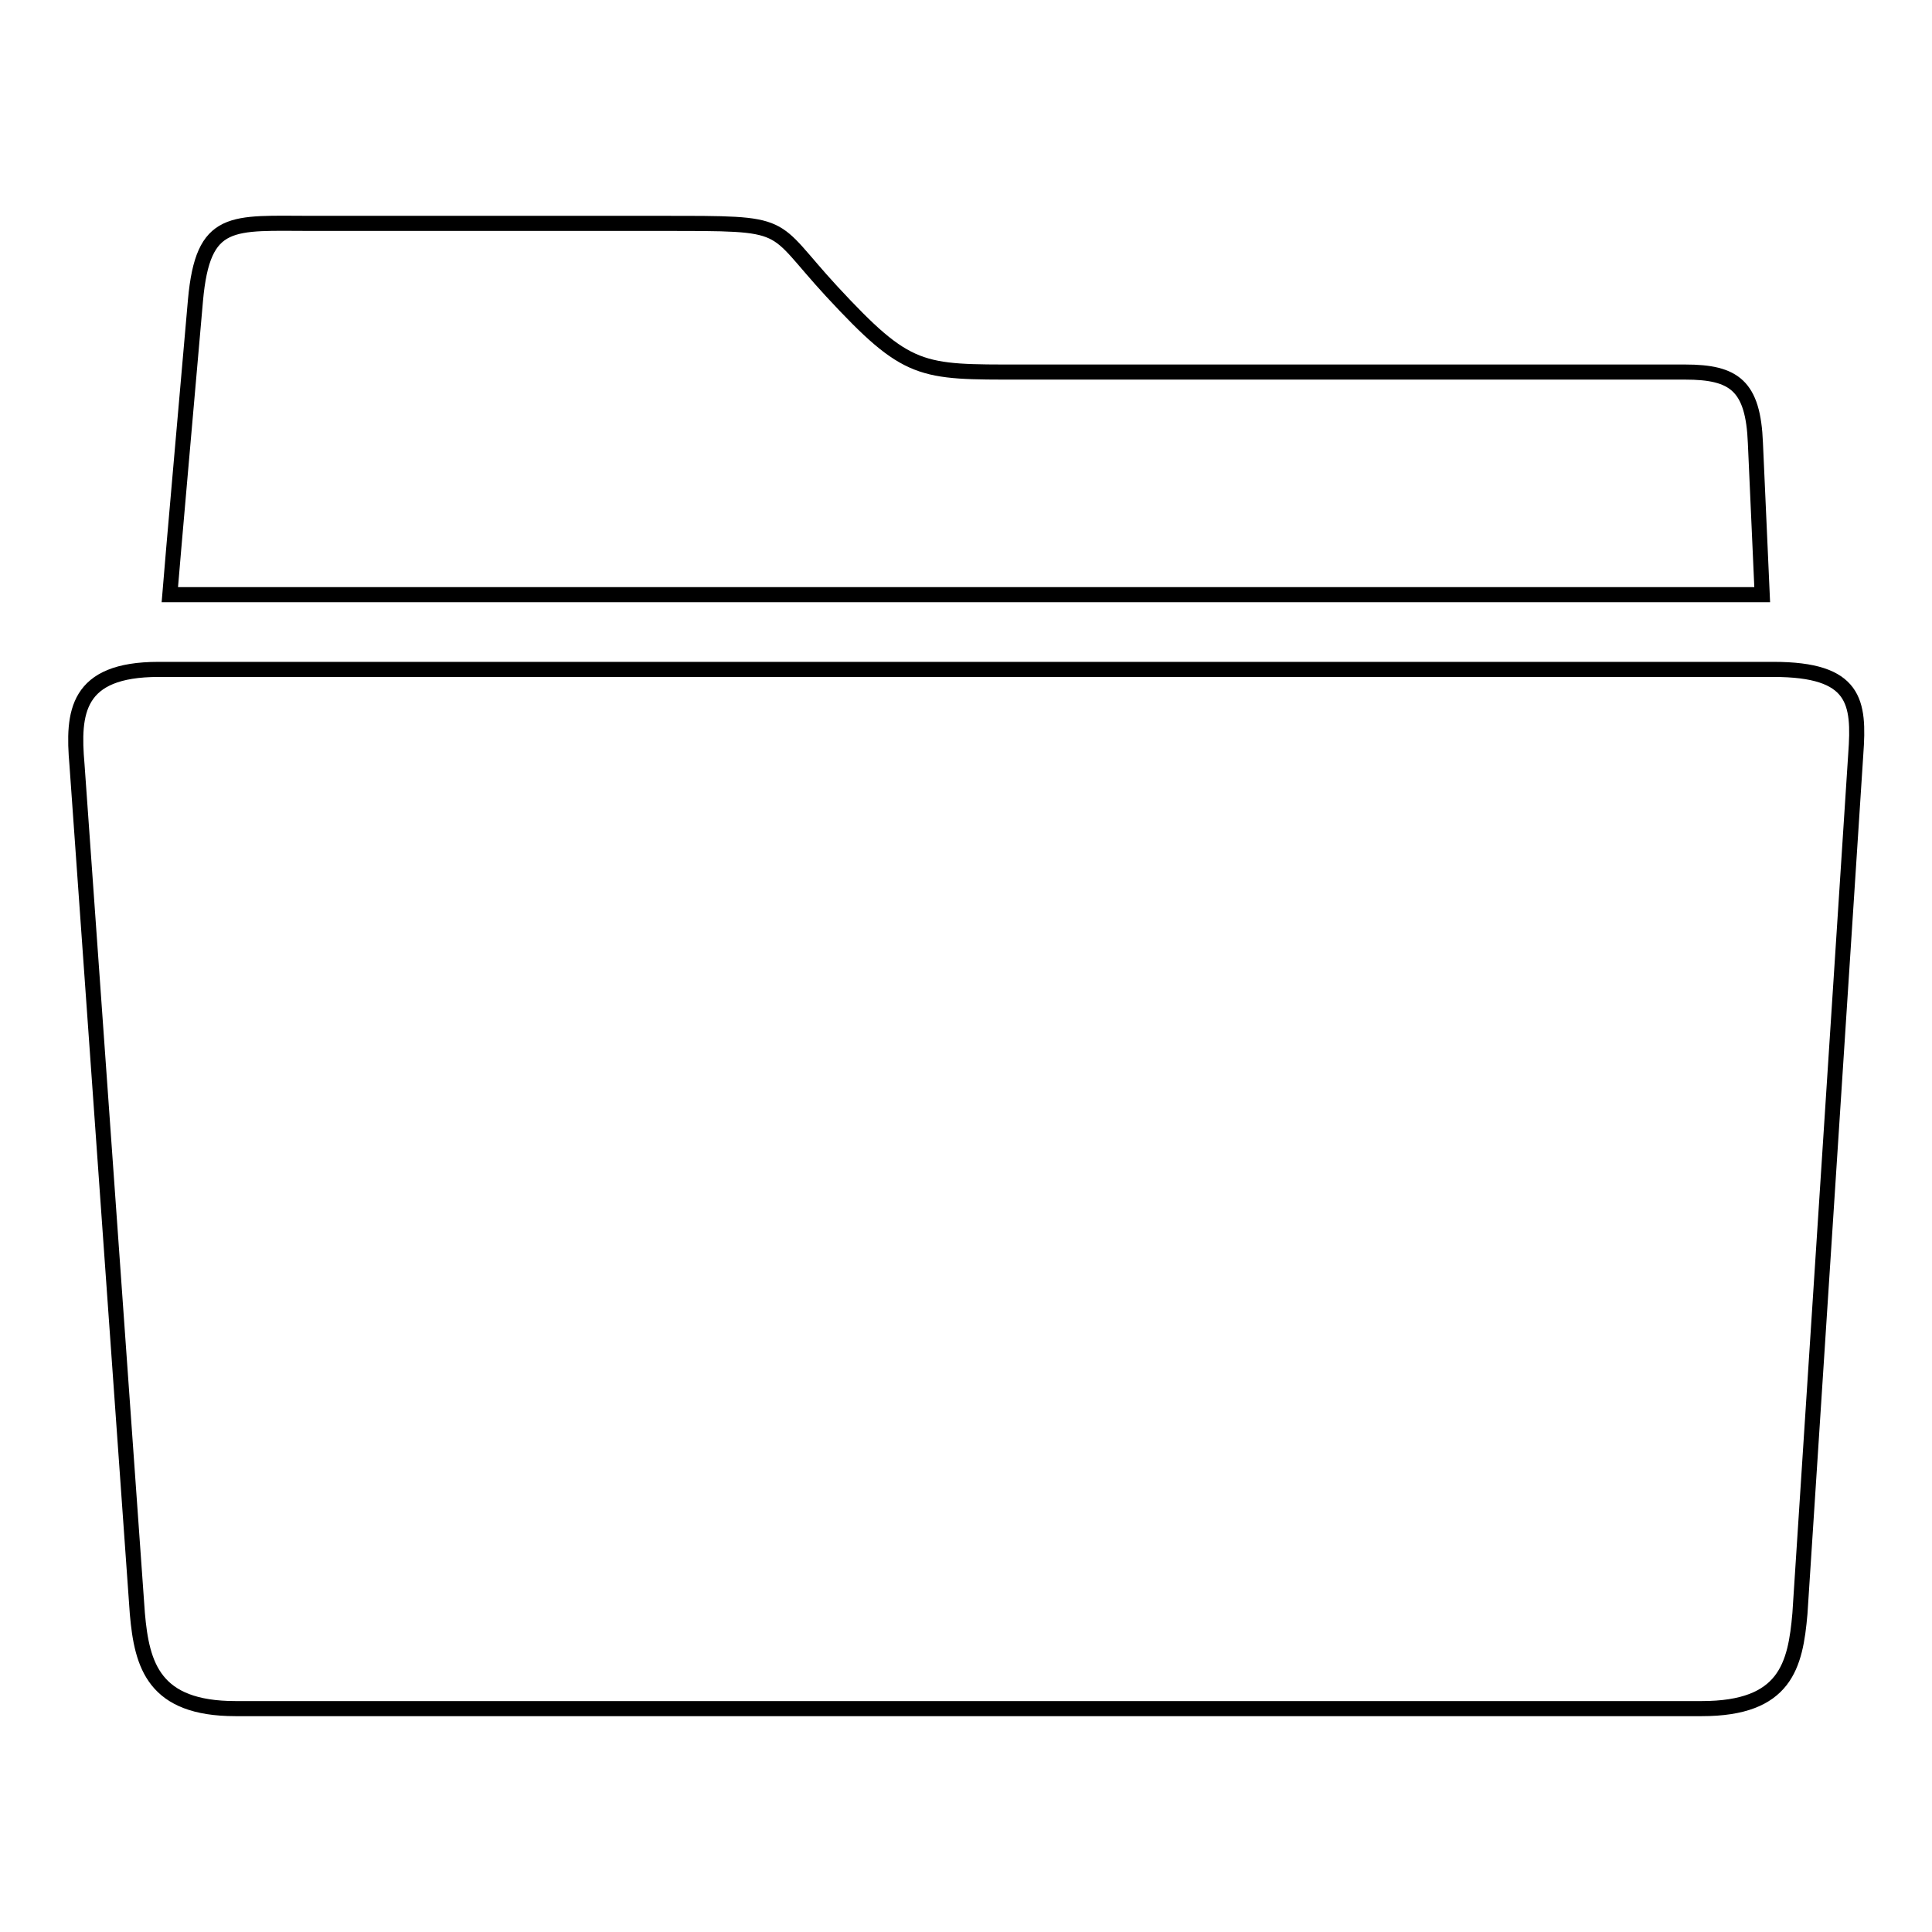 <?xml version="1.0" encoding="utf-8"?>
<!-- Svg Vector Icons : http://www.onlinewebfonts.com/icon -->
<!DOCTYPE svg PUBLIC "-//W3C//DTD SVG 1.1//EN" "http://www.w3.org/Graphics/SVG/1.1/DTD/svg11.dtd">
<svg version="1.1" xmlns="http://www.w3.org/2000/svg" xmlns:xlink="http://www.w3.org/1999/xlink" x="0px" y="0px" viewBox="0 0 256 256" enable-background="new 0 0 256 256" xml:space="preserve">
<g> <path stroke-width="2" fill-opacity="0" stroke="#000000"  d="M235,88.7H21c-10.9,0-11.4,5.7-10.8,12.6l8,112.5c0.6,6.9,2.2,12.6,13,12.6h194.3c11.1,0,12.4-5.7,13-12.6 l7.4-113.9C246.4,93,245.9,88.7,235,88.7z M232.6,58.7c-0.3-7.6-2.8-9.4-9.3-9.4c0,0-74.6,0-88,0c-13.4,0-15,0.2-25.1-10.7 c-8.4-9.1-5.1-9-22.5-9c-13.9,0-46.3,0-46.3,0c-10.7,0-14.5-0.9-15.5,10.2c-0.9,10.3-3.1,35.2-3.4,39h211L232.6,58.7z"/></g>
</svg>